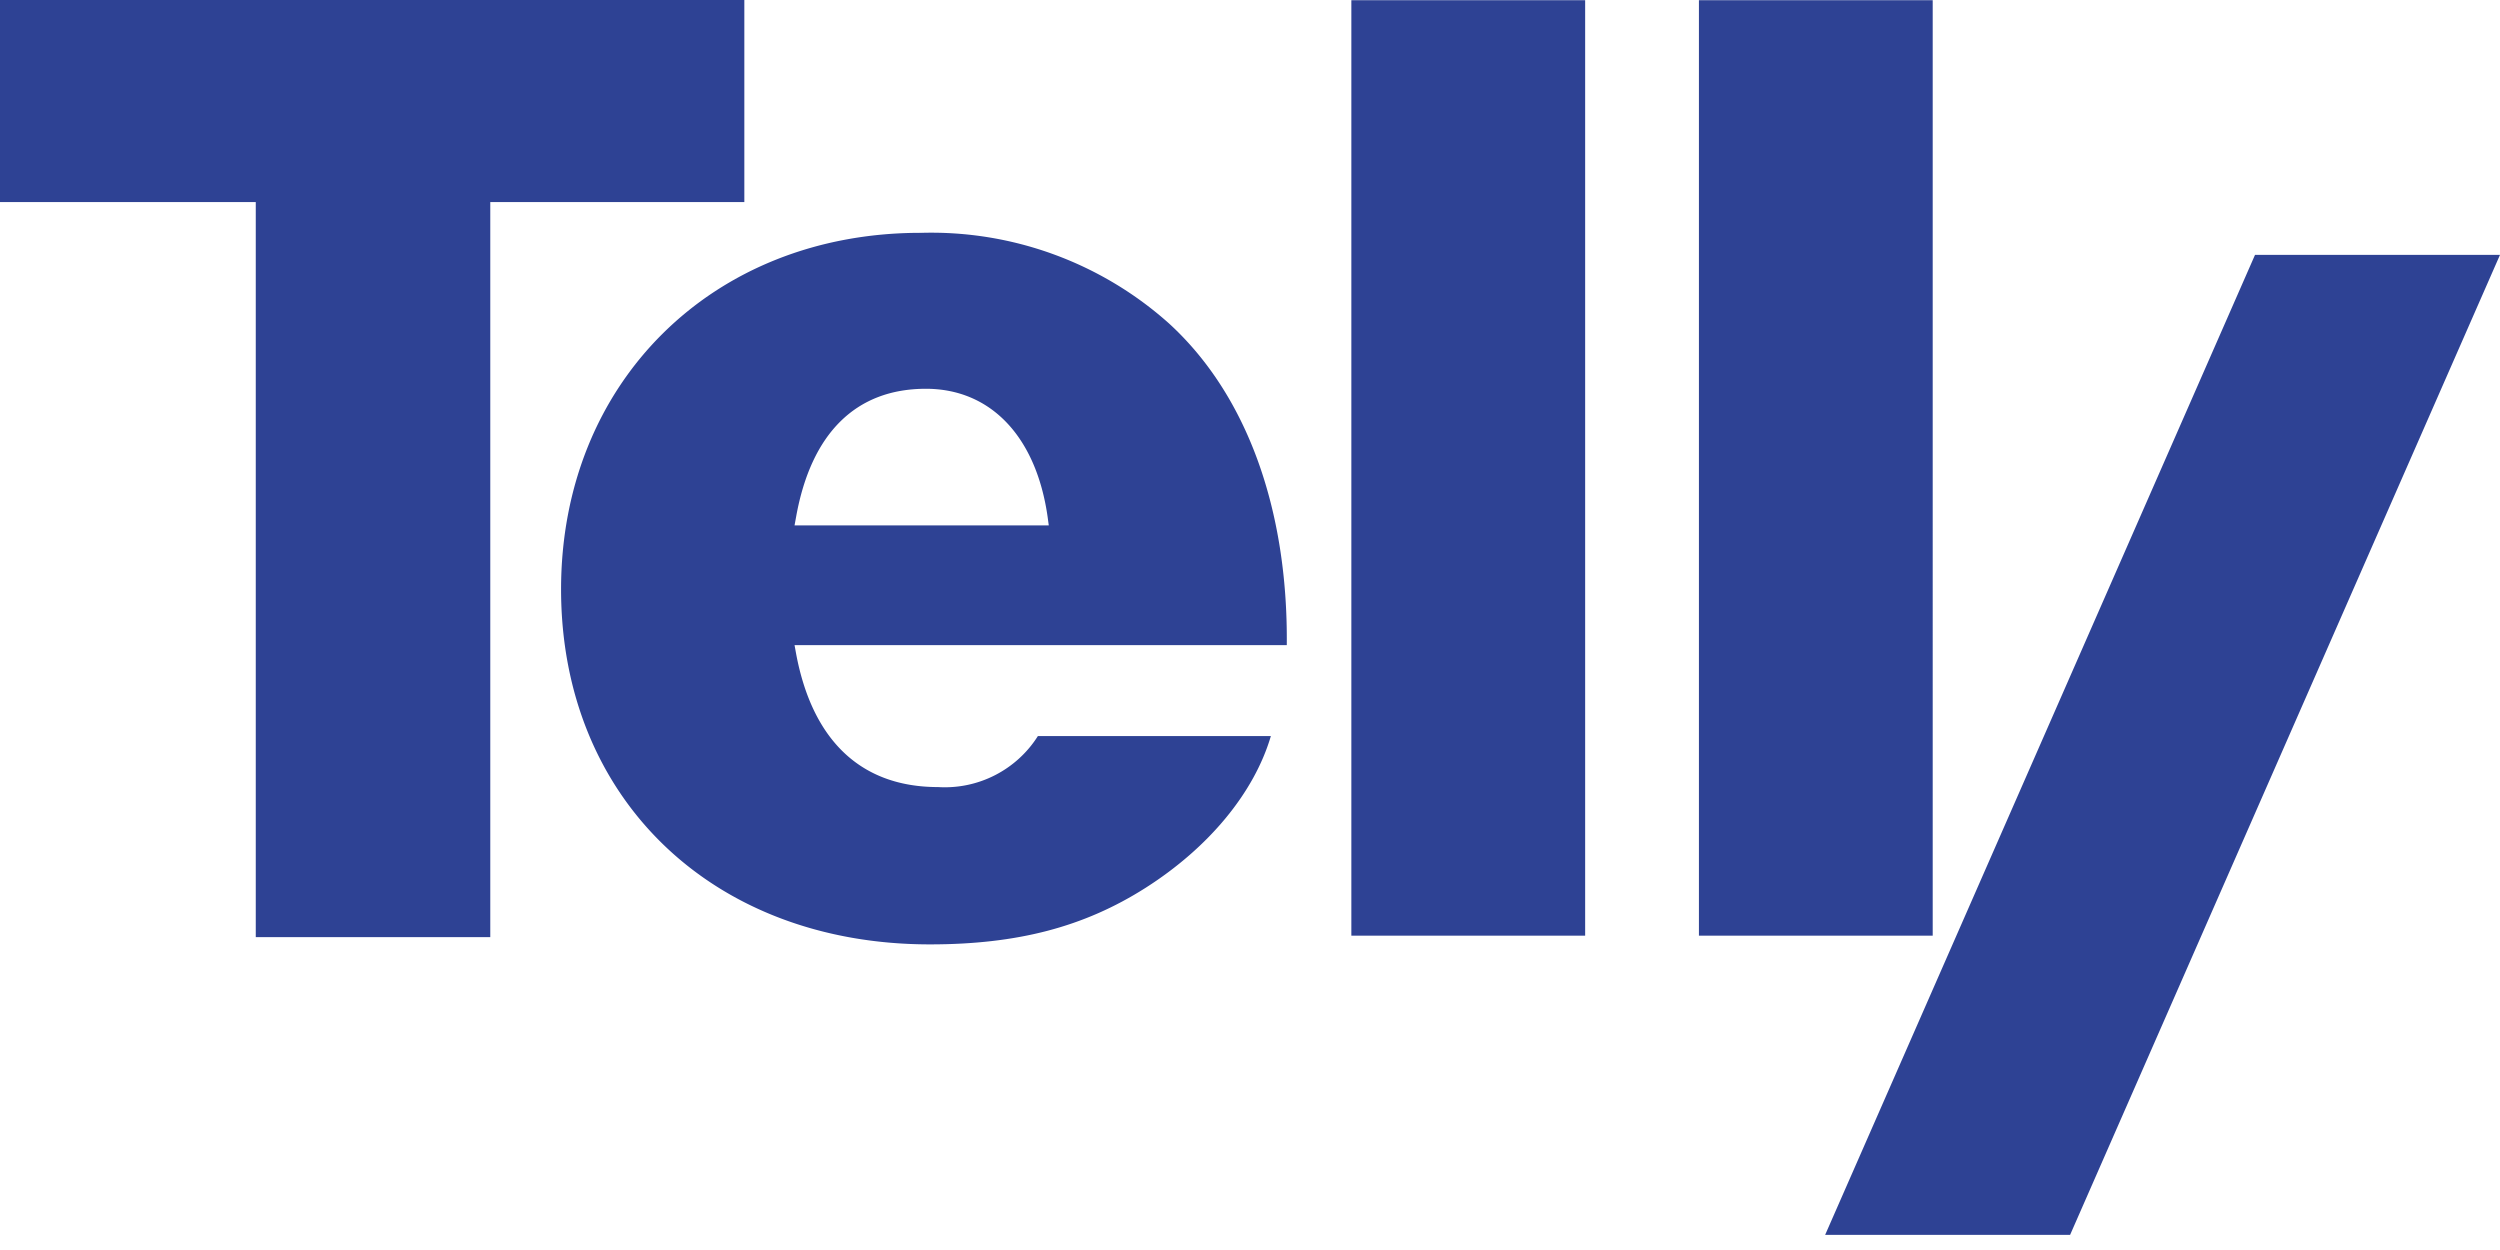 <svg xmlns="http://www.w3.org/2000/svg" viewBox="0 0 98 49"><path d="M66.598 36.677h9.164V.007h-9.164v36.67zm-13.625 0h9.165V.007h-9.165v36.67zm-42.947.058h9.193V7.92h9.959V0H0v7.92h10.026v28.815zm61.519 11.673L88.397 9.99H98L81.148 48.407h-9.603zM36.083 9.127c-8.163 0-14.089 5.877-14.089 13.973 0 8.196 5.942 13.92 14.457 13.92 3.437 0 6.046-.684 8.459-2.219 2.488-1.585 4.257-3.737 4.908-5.947h-9.133c-.84 1.33-2.345 2.098-3.915 1.999-3.002 0-4.923-1.808-5.563-5.23l-.061-.335h19.296c.049-5.364-1.585-9.833-4.615-12.607a13.98 13.98 0 0 0-9.74-3.553l-.003-.002zm5.029 11.469h-9.966l.061-.333c.589-3.284 2.348-5.023 5.088-5.023 2.545 0 4.328 1.881 4.773 5.031l.044.325z" fill="#2e4294" fill-rule="evenodd"/></svg>